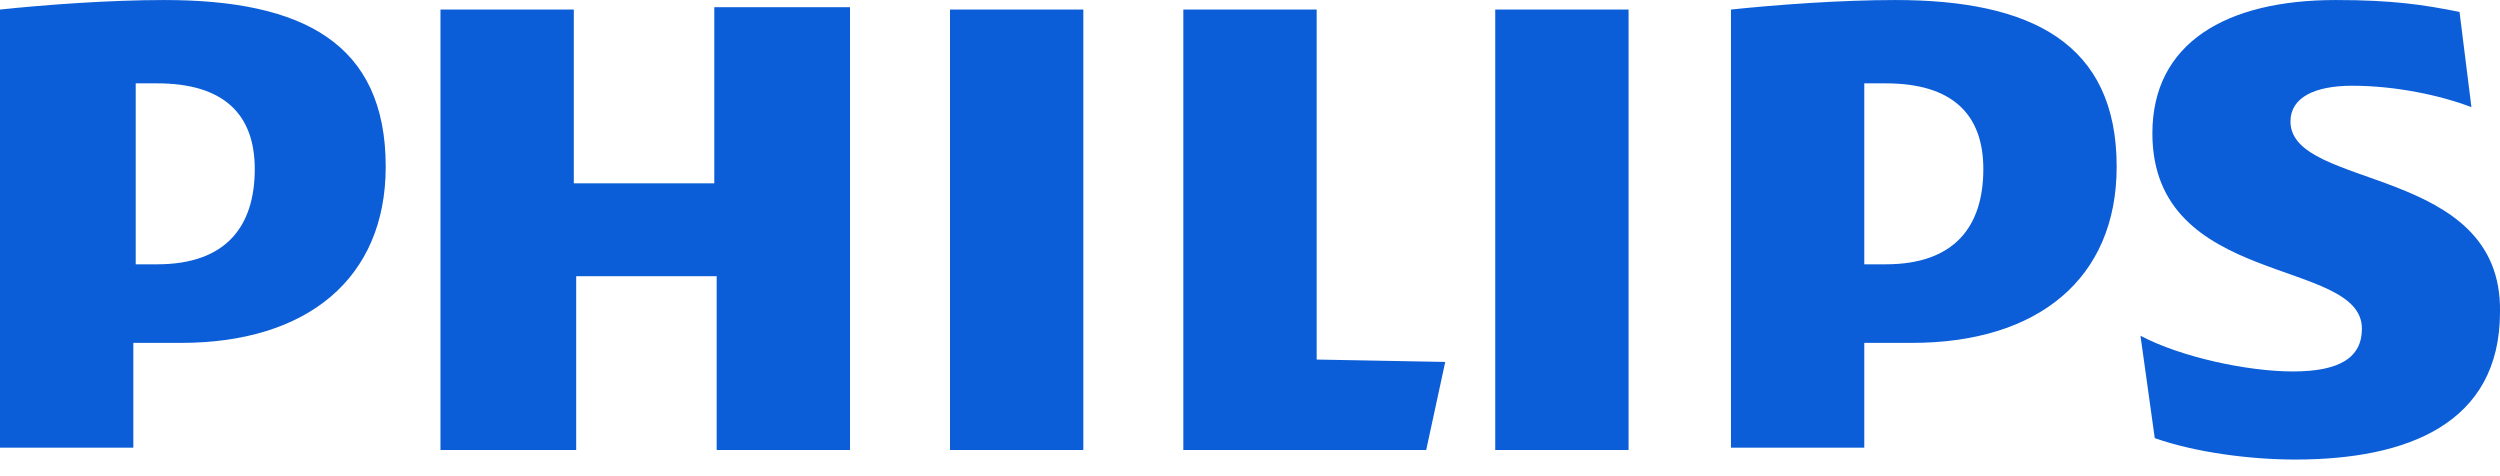 <svg width="105" height="20" viewBox="0 0 105 20" fill="none" xmlns="http://www.w3.org/2000/svg">
<g clip-path="url(#clip0)">
<path d="M35.7 0.401V18.901H30.1V11.601H24.2V18.901H18.5V0.401H24.1V7.701H30V0.301H35.7V0.401ZM55.3 15.101V0.401H49.7V18.901H59.9L60.7 15.201L55.3 15.101ZM45.5 0.401H39.9V18.901H45.5V0.401ZM68.4 0.401H62.8V18.901H68.4V0.401ZM96.2 5.101C96.2 4.101 97.2 3.601 98.8 3.601C100.6 3.601 102.5 4.001 103.8 4.501L103.3 0.501C101.8 0.201 100.5 0.001 98.1 0.001C93.5 0.001 90.4 1.801 90.4 5.601C90.4 12.101 99.2 10.801 99.2 13.801C99.2 15.001 98.3 15.601 96.3 15.601C94.4 15.601 91.6 15.001 89.9 14.101L90.5 18.401C92.2 19.001 94.5 19.301 96.4 19.301C101.1 19.301 105 17.801 105 13.101C105.1 6.901 96.2 8.001 96.2 5.101ZM88.9 7.001C88.9 11.701 85.6 14.401 80.3 14.401H78.3V18.801H72.7V0.401C74.6 0.201 77.3 0.001 79.6 0.001C85.3 0.001 88.9 1.801 88.9 7.001ZM83.3 7.101C83.3 4.801 82 3.501 79.2 3.501H78.3V11.101H79.2C82.1 11.101 83.3 9.501 83.3 7.101ZM16.2 7.001C16.2 11.701 12.9 14.401 7.6 14.401H5.6V18.801H0V0.401C1.9 0.201 4.6 0.001 6.9 0.001C12.7 0.001 16.2 1.801 16.2 7.001ZM10.7 7.101C10.7 4.801 9.4 3.501 6.6 3.501H5.7V11.101H6.6C9.5 11.101 10.7 9.501 10.7 7.101Z" fill="#0B5ED7"/>
</g>
<defs>
<clipPath id="clip0">
<rect width="105" height="19.3" fill="white" transform="translate(0 0.001)"/>
</clipPath>
</defs>
</svg>
